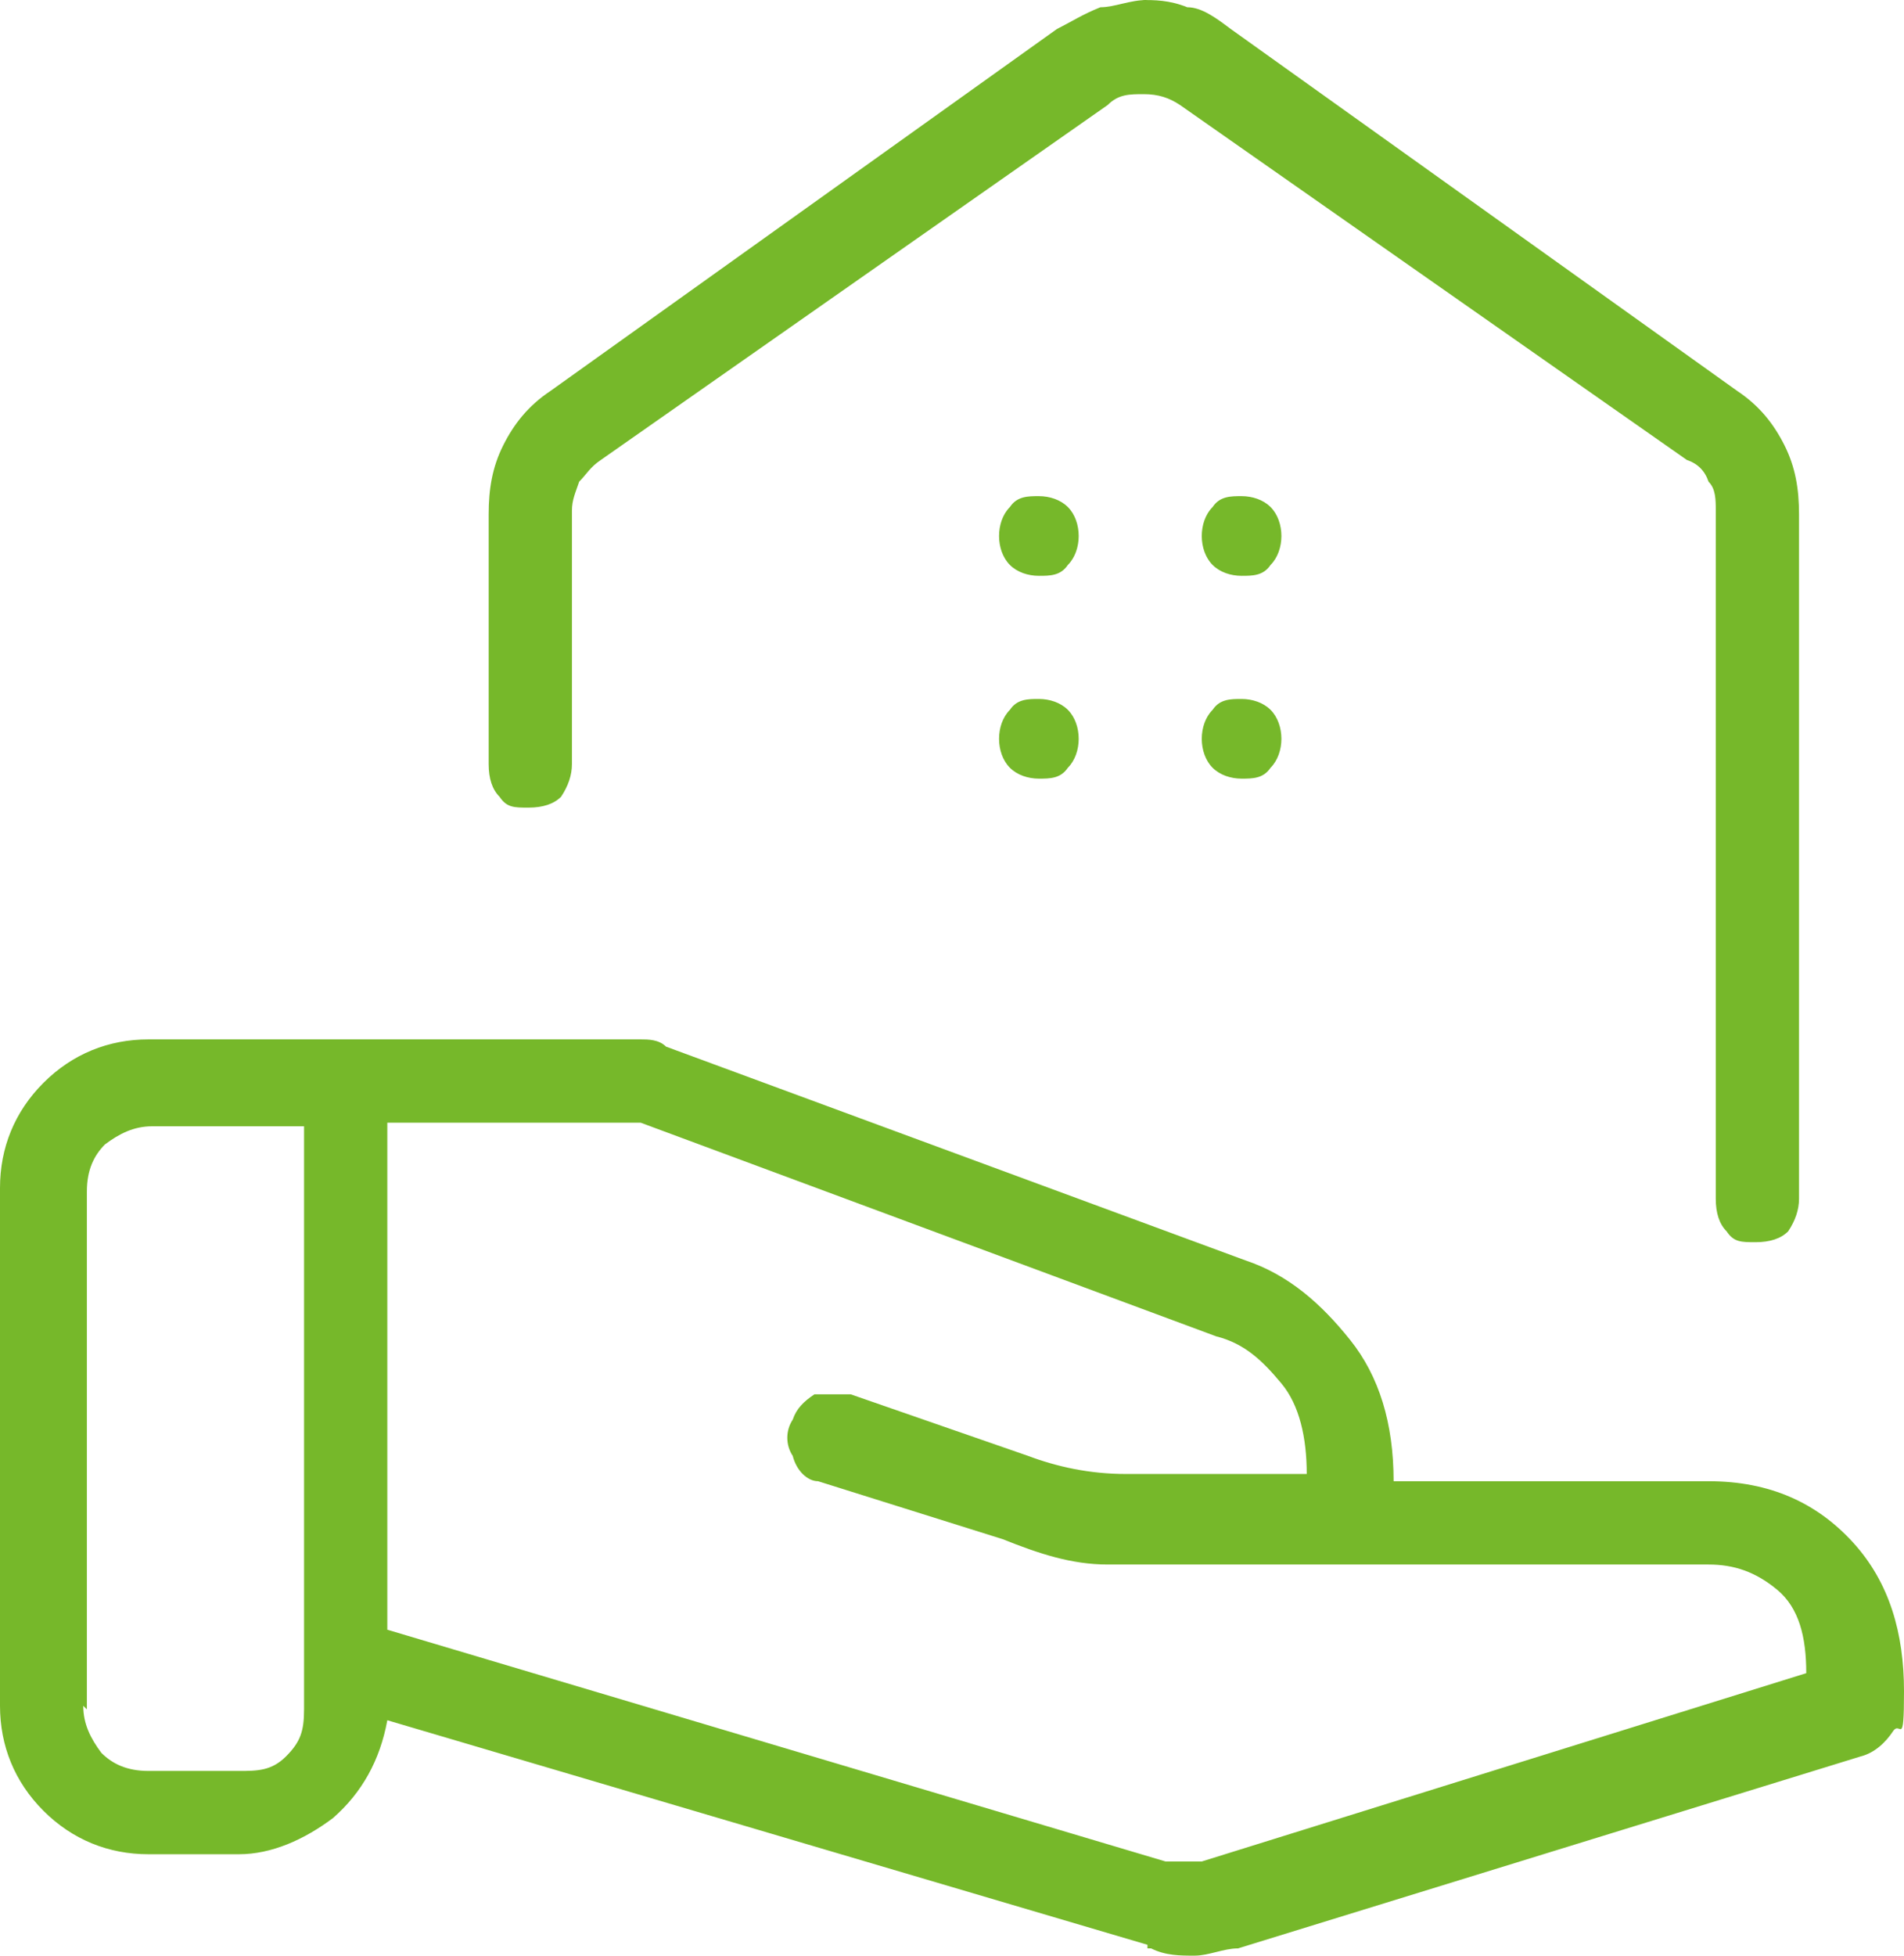 <svg xmlns="http://www.w3.org/2000/svg" id="Calque_2" data-name="Calque 2" viewBox="0 0 52.6 54"><defs><style>      .cls-1 {        fill: #76b82a;      }    </style></defs><g id="Calque_1-2" data-name="Calque 1"><path class="cls-1" d="M32.2,51.4h1l16.7-5.2c0-1-.2-1.8-.8-2.3s-1.2-.7-1.9-.7h-16.6c-1,0-1.9-.3-2.9-.7l-5.1-1.6c-.3,0-.6-.3-.7-.7-.2-.3-.2-.7,0-1,.1-.3.3-.5.6-.7h1l4.9,1.7c.8.3,1.7.5,2.7.5h5c0-1-.2-1.9-.7-2.5s-1-1.1-1.8-1.3l-15.9-5.9h-7v14l21.5,6.4h0ZM31.7,53.7l-21-6.2c-.2,1.1-.7,2-1.5,2.7-.8.6-1.7,1-2.6,1h-2.5c-1.1,0-2.1-.4-2.9-1.2-.8-.8-1.2-1.8-1.2-2.9v-14.3c0-1.1.4-2.1,1.2-2.9s1.8-1.2,2.9-1.2h13.6c.2,0,.5,0,.7.2l16,5.9c1.2.4,2.1,1.2,2.9,2.2s1.2,2.3,1.2,3.9h8.7c1.7,0,3,.6,4,1.7s1.4,2.5,1.4,4.1-.1.8-.3,1.1c-.2.3-.5.6-.9.7l-17.2,5.3c-.4,0-.8.2-1.2.2s-.8,0-1.2-.2h-.1v-.1ZM2.3,47.1c0,.5.2.9.5,1.3.3.3.7.5,1.3.5h2.5c.5,0,.9,0,1.3-.4s.5-.7.5-1.3v-16.1h-4.2c-.5,0-.9.2-1.3.5-.3.3-.5.7-.5,1.3v14.3h0l-.1-.1ZM31.5,0c.4,0,.8,0,1.3.2.4,0,.8.3,1.2.6l14,10c.6.4,1,.9,1.3,1.5s.4,1.2.4,1.9v18.9c0,.3-.1.6-.3.9-.2.2-.5.3-.9.3s-.6,0-.8-.3c-.2-.2-.3-.5-.3-.9V14.1c0-.3,0-.6-.2-.8-.1-.3-.3-.5-.6-.6l-14-9.8c-.3-.2-.6-.3-1-.3s-.7,0-1,.3l-14,9.8c-.3.2-.4.4-.6.6-.1.3-.2.5-.2.8v7c0,.3-.1.6-.3.9-.2.2-.5.3-.9.3s-.6,0-.8-.3c-.2-.2-.3-.5-.3-.9v-6.9c0-.7.1-1.3.4-1.9s.7-1.1,1.3-1.5L29.2.8c.4-.2.7-.4,1.2-.6C30.8.2,31.2,0,31.7,0h-.2,0ZM28.7,15.9c.3,0,.6,0,.8-.3.2-.2.3-.5.3-.8s-.1-.6-.3-.8-.5-.3-.8-.3-.6,0-.8.3c-.2.2-.3.5-.3.8s.1.6.3.8.5.3.8.3ZM34.3,15.9c.3,0,.6,0,.8-.3.2-.2.3-.5.3-.8s-.1-.6-.3-.8-.5-.3-.8-.3-.6,0-.8.3c-.2.2-.3.5-.3.8s.1.6.3.8.5.3.8.3ZM28.7,21.5c.3,0,.6,0,.8-.3.2-.2.3-.5.3-.8s-.1-.6-.3-.8-.5-.3-.8-.3-.6,0-.8.3c-.2.2-.3.5-.3.8s.1.6.3.8.5.3.8.3ZM34.3,21.5c.3,0,.6,0,.8-.3.2-.2.3-.5.3-.8s-.1-.6-.3-.8-.5-.3-.8-.3-.6,0-.8.3c-.2.2-.3.5-.3.8s.1.6.3.8.5.3.8.3Z"></path></g></svg>